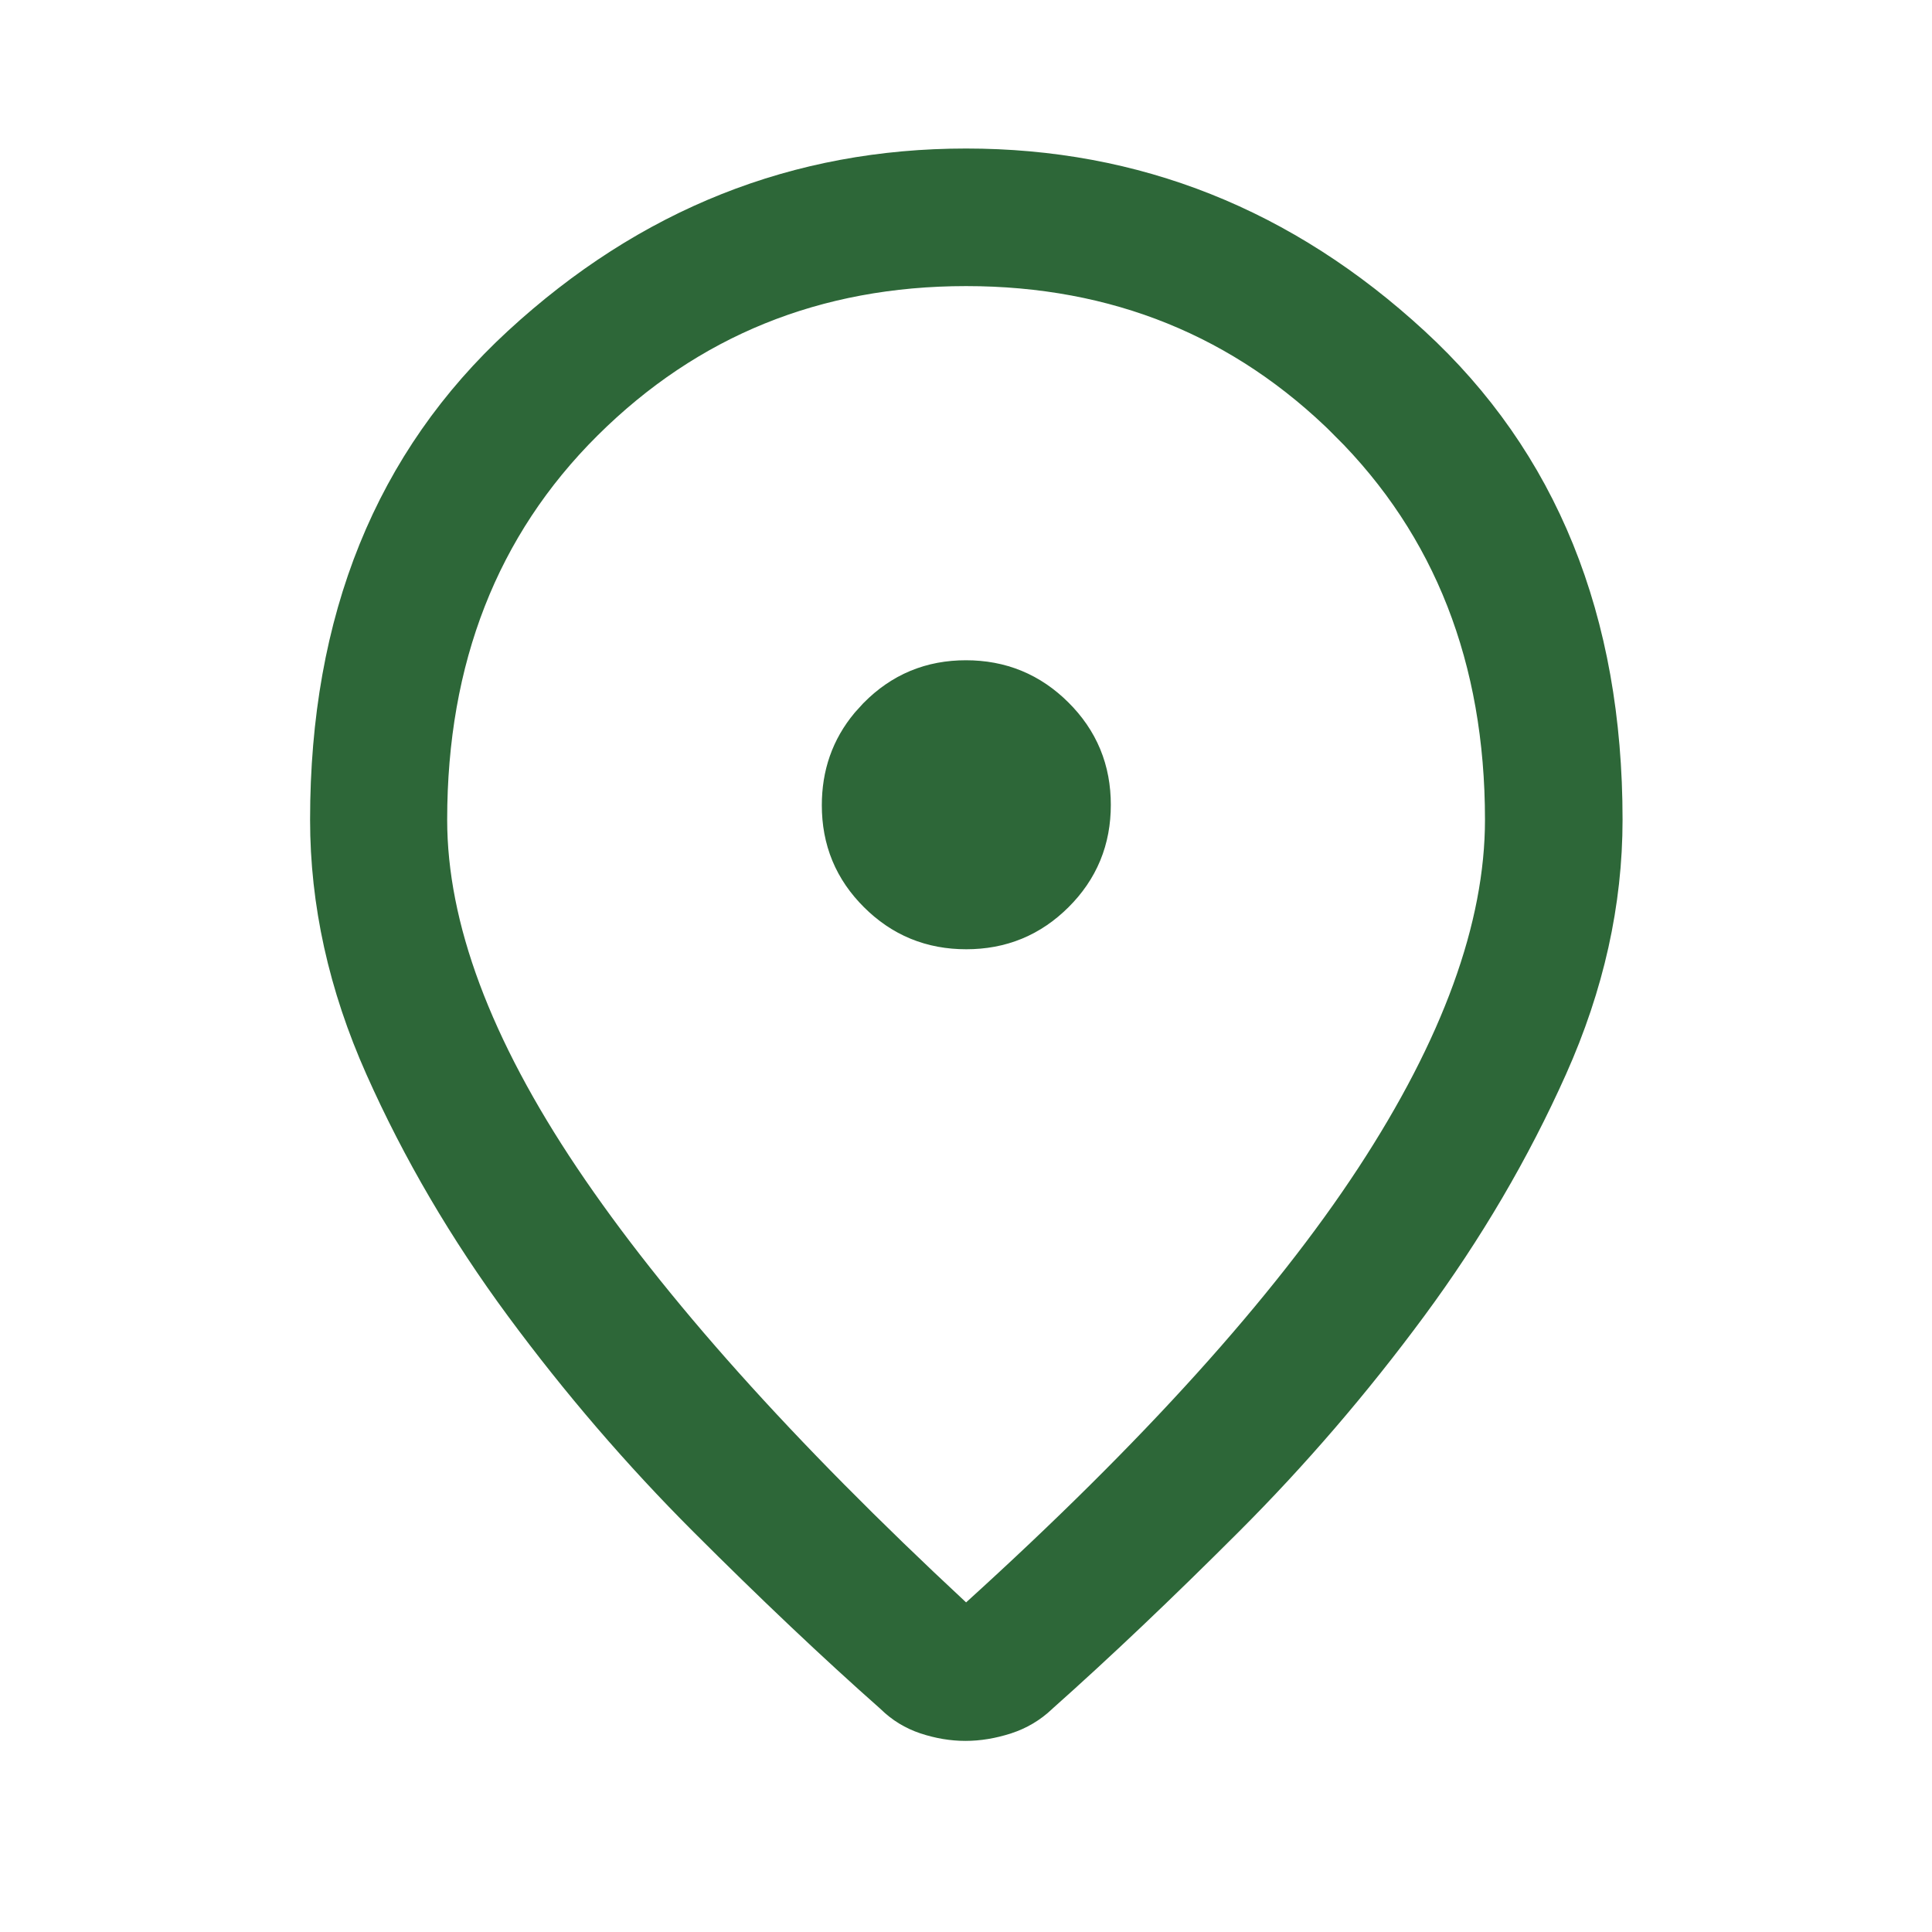 <svg width="24" height="24" viewBox="0 0 24 24" fill="none" xmlns="http://www.w3.org/2000/svg">
<path d="M12.001 2.345C14.025 2.345 15.804 3.049 17.356 4.478C18.88 5.879 19.656 7.763 19.656 10.183C19.656 11.168 19.439 12.153 18.997 13.141C18.544 14.154 17.974 15.125 17.289 16.053C16.598 16.989 15.847 17.863 15.036 18.674C14.213 19.497 13.446 20.226 12.734 20.859L12.729 20.864L12.724 20.869C12.633 20.955 12.528 21.017 12.406 21.057C12.26 21.104 12.123 21.126 11.993 21.126C11.864 21.126 11.73 21.104 11.591 21.058C11.475 21.019 11.377 20.959 11.291 20.875L11.282 20.866L11.273 20.858C10.557 20.225 9.789 19.497 8.966 18.674C8.155 17.863 7.404 16.989 6.713 16.053C6.028 15.125 5.459 14.155 5.008 13.142C4.567 12.153 4.352 11.168 4.352 10.183C4.352 7.762 5.128 5.879 6.649 4.478C8.2 3.05 9.977 2.345 12.001 2.345ZM12.001 3.054C10.066 3.054 8.411 3.723 7.069 5.057C5.72 6.399 5.055 8.122 5.055 10.183C5.055 11.602 5.649 13.141 6.753 14.786C7.858 16.432 9.498 18.261 11.66 20.271L11.997 20.585L12.337 20.276C14.55 18.269 16.207 16.438 17.29 14.785C18.369 13.138 18.947 11.599 18.947 10.183C18.947 8.122 18.282 6.399 16.933 5.057V5.056C15.591 3.722 13.936 3.054 12.001 3.054ZM11.999 8.702C12.365 8.702 12.663 8.825 12.92 9.081C13.176 9.336 13.299 9.632 13.299 9.998C13.299 10.364 13.176 10.661 12.921 10.915C12.666 11.169 12.369 11.292 12.003 11.292C11.636 11.292 11.34 11.169 11.086 10.916C10.832 10.663 10.709 10.369 10.709 10.003C10.709 9.681 10.803 9.413 10.997 9.179L11.086 9.081C11.339 8.826 11.633 8.702 11.999 8.702Z" fill="#2D6738" stroke="#2D6738"/>
</svg>
